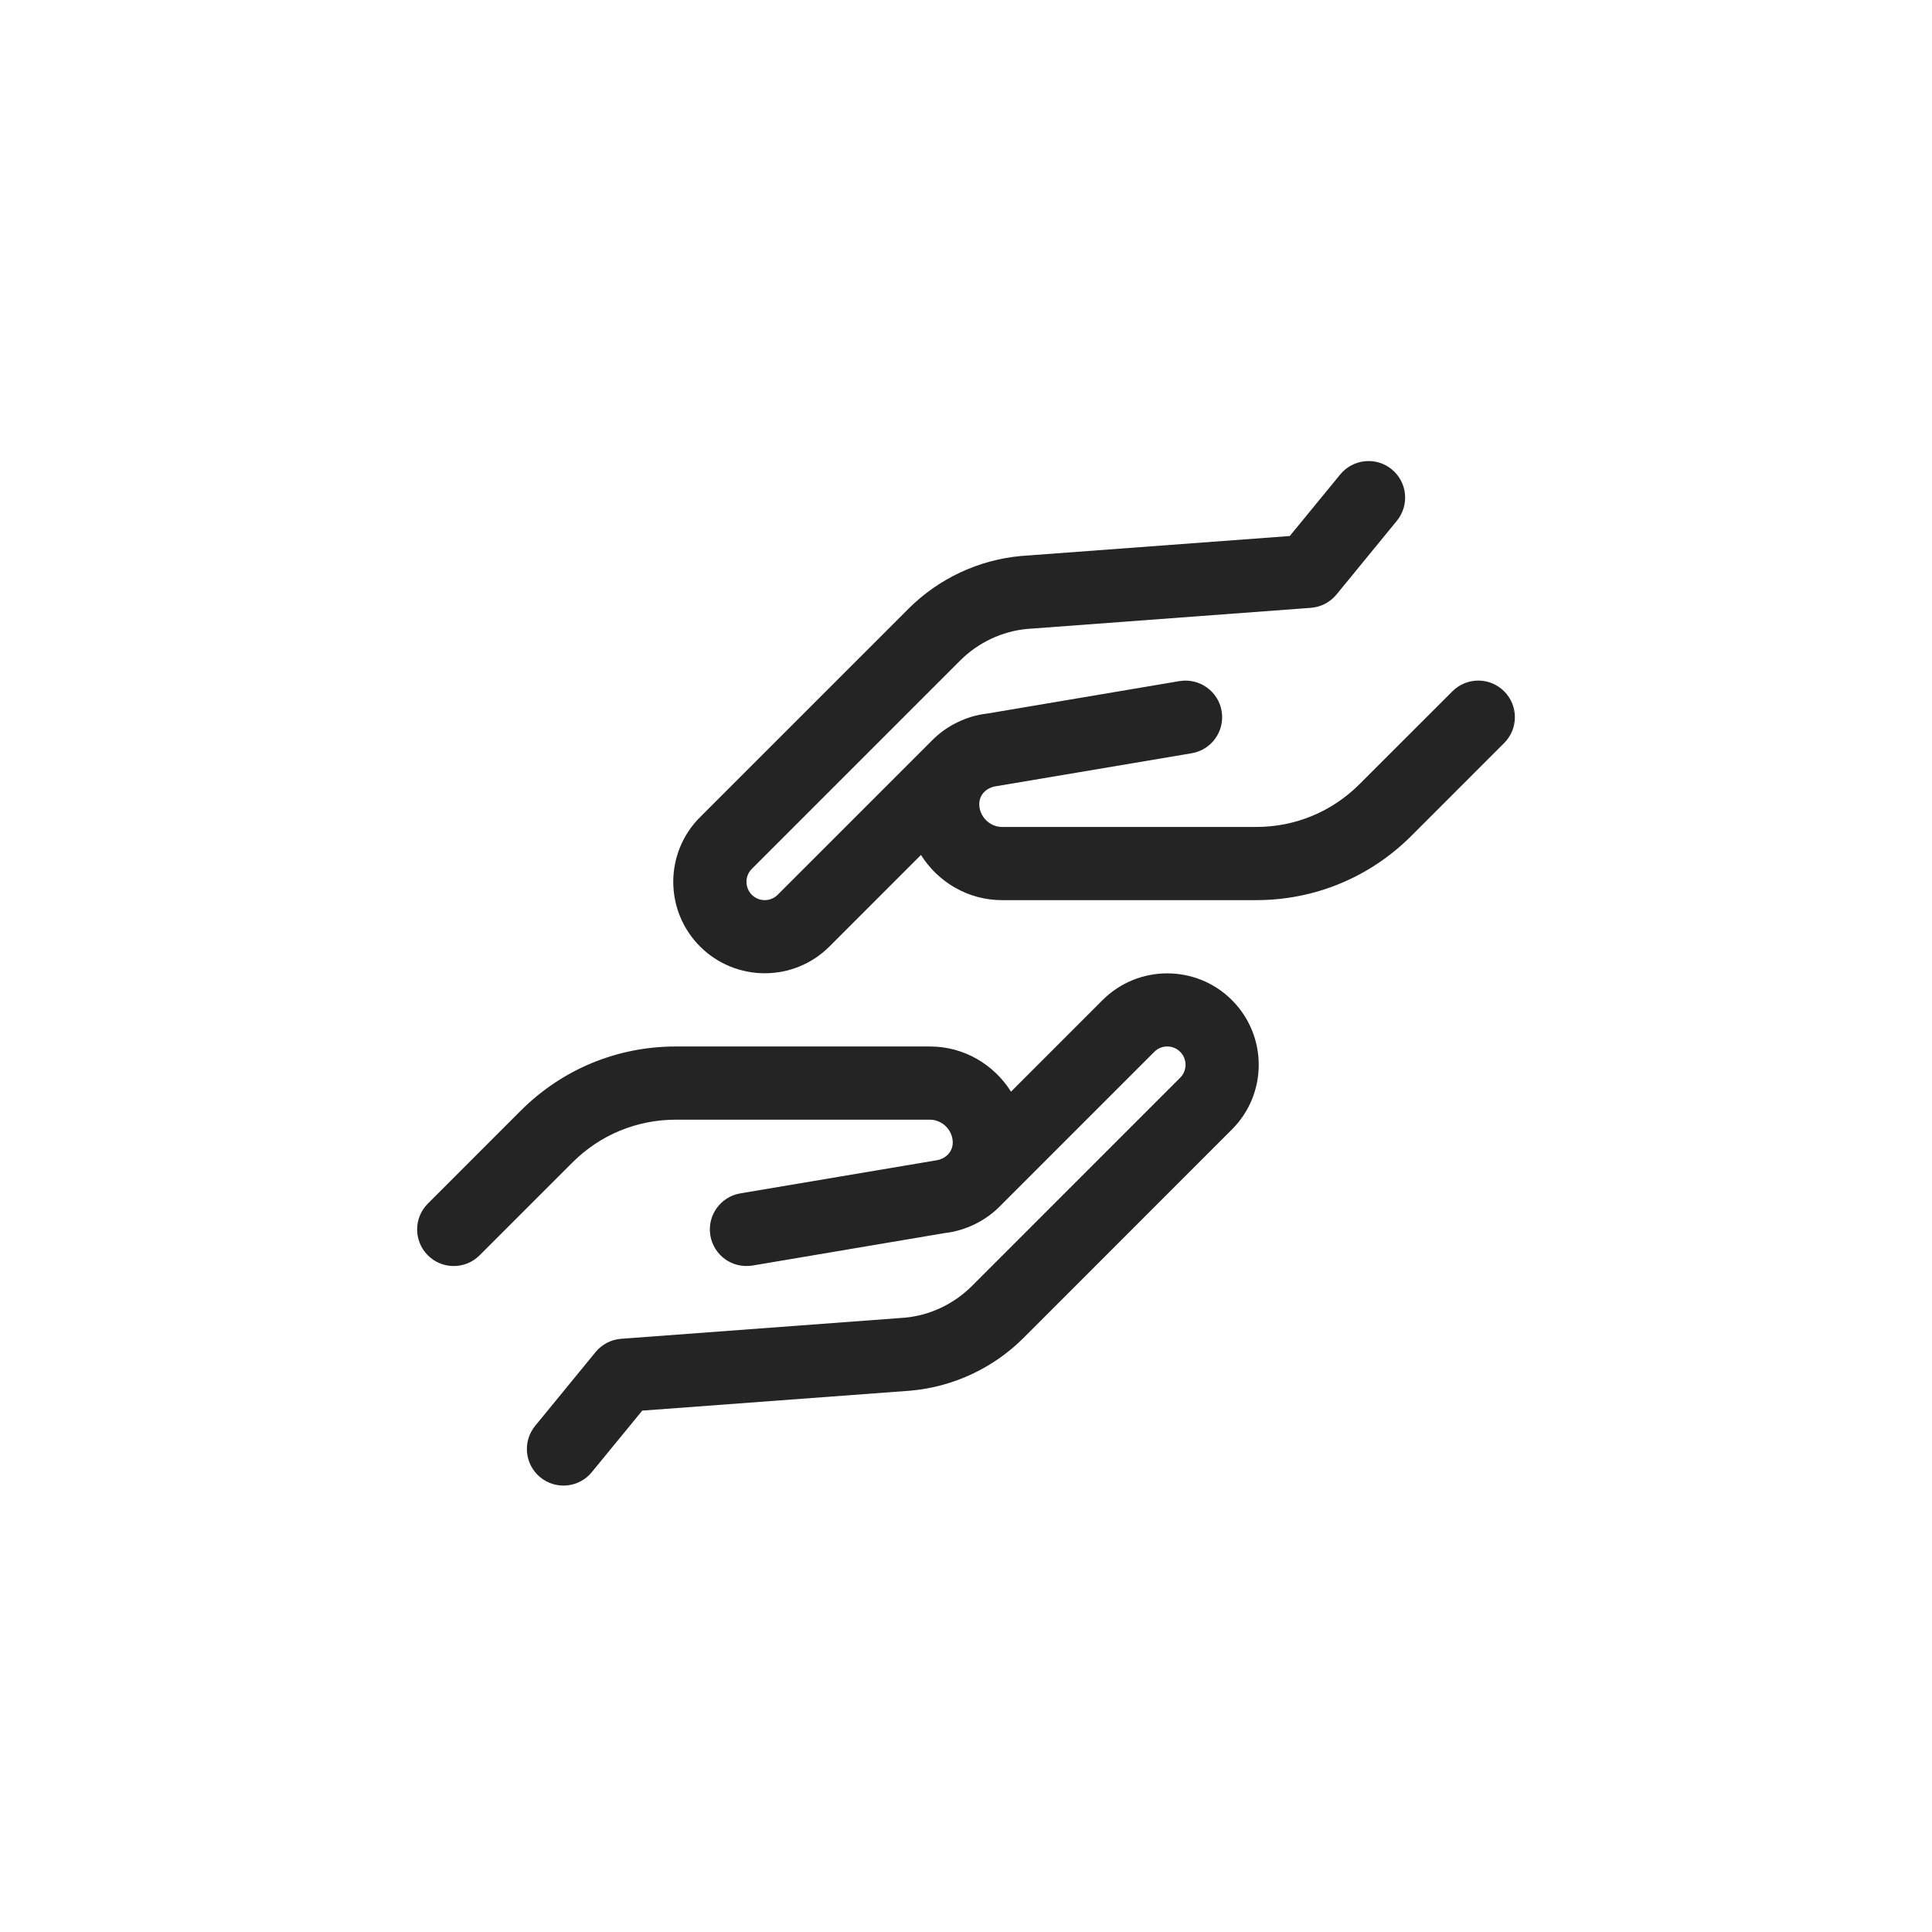 <svg width="88" height="88" viewBox="0 0 88 88" fill="none" xmlns="http://www.w3.org/2000/svg">
<path fill-rule="evenodd" clip-rule="evenodd" d="M68.512 33.845C69.163 33.194 69.163 32.139 68.512 31.488L68.512 31.488C67.861 30.837 66.807 30.837 66.155 31.488L61.929 35.713C60.671 36.973 58.997 37.667 57.216 37.667H45.643C45.08 37.667 44.604 37.19 44.604 36.627C44.604 36.21 44.915 35.862 45.423 35.803L54.277 34.31C55.185 34.158 55.797 33.297 55.644 32.39C55.491 31.482 54.629 30.874 53.724 31.023L44.964 32.502C44.018 32.606 43.109 33.069 42.49 33.689L35.422 40.756C35.098 41.081 34.568 41.081 34.244 40.756C33.922 40.434 33.917 39.904 34.244 39.577L43.734 30.087C44.559 29.262 45.654 28.749 46.789 28.647L59.708 27.686C60.163 27.652 60.585 27.434 60.874 27.081L63.624 23.723C64.208 23.009 64.104 21.96 63.392 21.377C62.681 20.794 61.63 20.899 61.046 21.61L58.747 24.415L46.516 25.324C44.579 25.498 42.755 26.352 41.377 27.73L31.887 37.22C30.263 38.842 30.256 41.478 31.887 43.112C33.511 44.735 36.152 44.739 37.78 43.112L41.949 38.942C42.723 40.173 44.084 41 45.643 41H57.215C59.887 41 62.398 39.96 64.287 38.07L68.512 33.845ZM56.113 51.445C57.737 49.824 57.744 47.187 56.113 45.554H56.113C54.488 43.929 51.844 43.929 50.219 45.554L46.05 49.724C45.276 48.493 43.915 47.666 42.356 47.666H30.784C28.112 47.666 25.601 48.706 23.713 50.596L19.488 54.822C18.837 55.473 18.837 56.527 19.488 57.178C20.139 57.829 21.194 57.829 21.845 57.178L26.071 52.953C27.329 51.693 29.003 51 30.784 51H42.357C42.92 51 43.396 51.476 43.396 52.04C43.396 52.457 43.084 52.805 42.577 52.863L33.723 54.356C32.814 54.509 32.203 55.37 32.356 56.276C32.503 57.15 33.322 57.793 34.276 57.644L43.036 56.164C43.982 56.06 44.891 55.597 45.51 54.977L52.577 47.91C52.902 47.584 53.431 47.584 53.756 47.91C54.078 48.231 54.083 48.761 53.756 49.088L44.266 58.579C43.44 59.404 42.346 59.916 41.211 60.019L28.293 60.98C27.838 61.014 27.416 61.232 27.127 61.586L24.377 64.944C23.793 65.657 23.897 66.706 24.609 67.289C25.325 67.875 26.373 67.766 26.955 67.056L29.253 64.252L41.485 63.342C43.422 63.168 45.246 62.314 46.624 60.937L56.113 51.445Z" fill="#242424"/>
</svg>